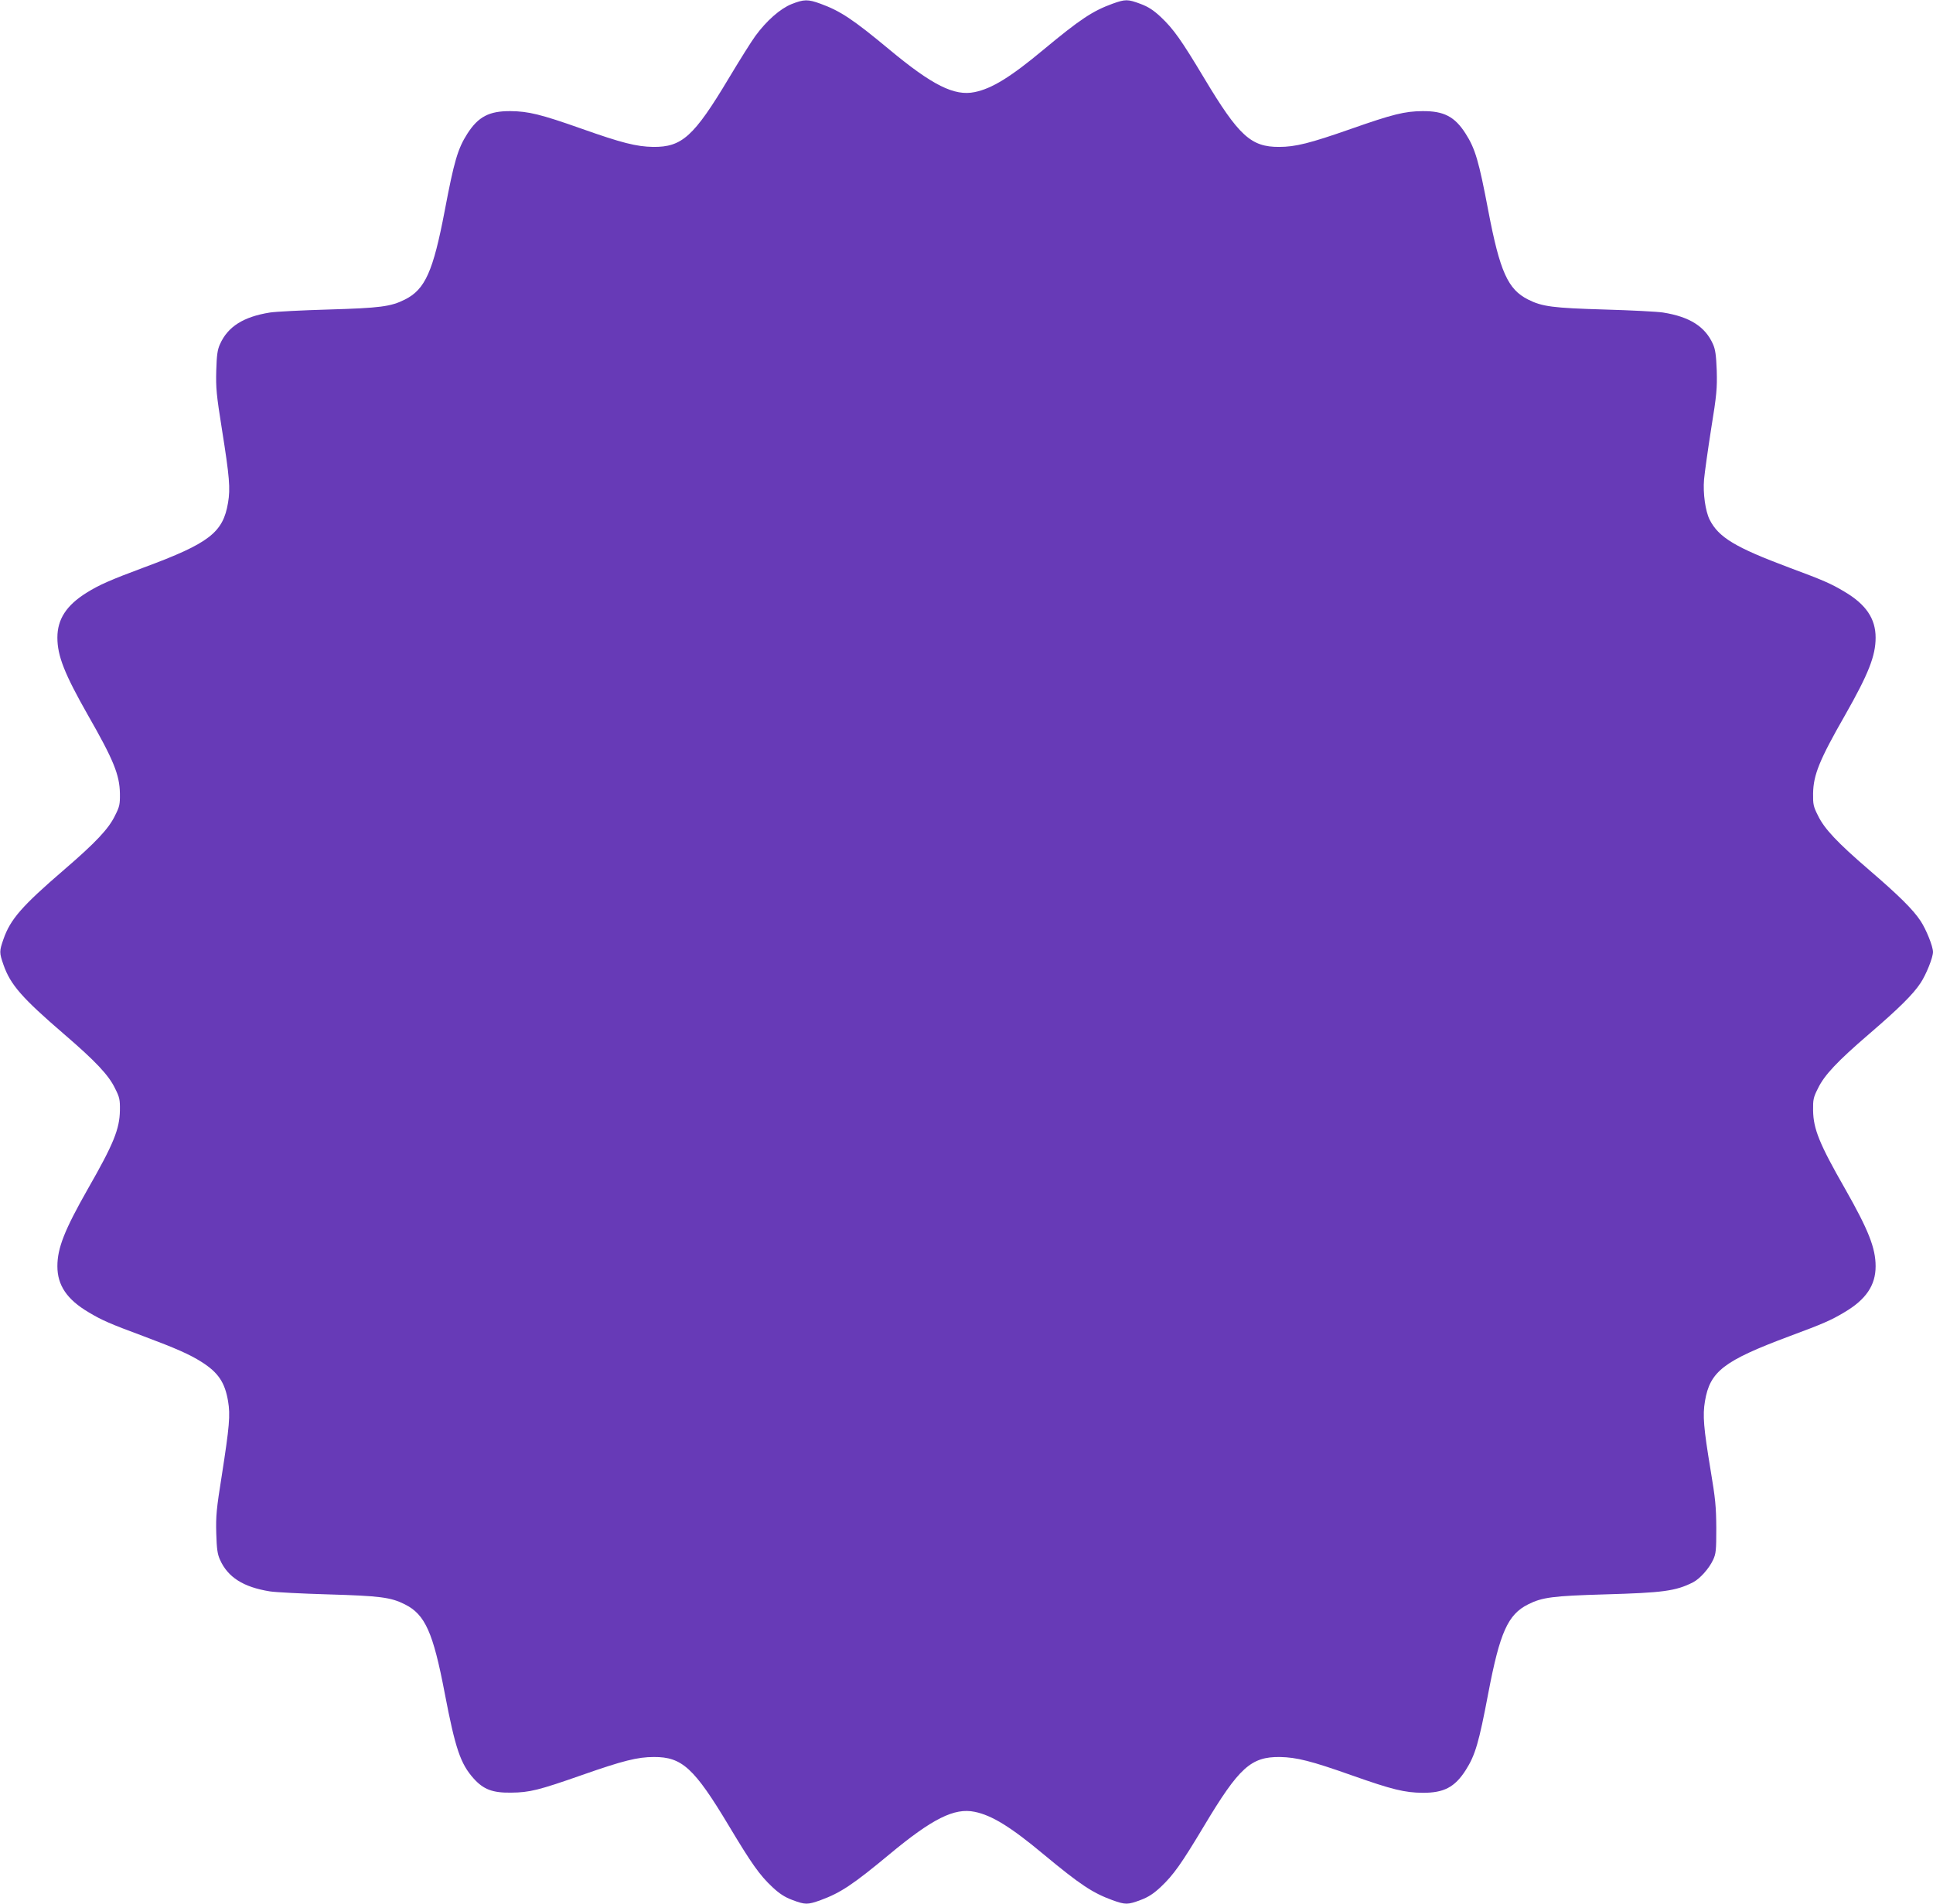 <?xml version="1.0" standalone="no"?>
<!DOCTYPE svg PUBLIC "-//W3C//DTD SVG 20010904//EN"
 "http://www.w3.org/TR/2001/REC-SVG-20010904/DTD/svg10.dtd">
<svg version="1.0" xmlns="http://www.w3.org/2000/svg"
 width="1280pt" height="1261pt" viewBox="0 0 1280 1261"
 preserveAspectRatio="xMidYMid meet">
<g transform="translate(0,1261) scale(0.1,-0.1)"
fill="#673ab7" stroke="none">
<path d="M5242 12583 c-75 -30 -166 -110 -240 -211 -27 -37 -106 -163 -176
-280 -231 -386 -310 -457 -501 -455 -111 2 -207 26 -478 122 -266 94 -349 114
-467 115 -141 1 -213 -37 -285 -149 -64 -100 -88 -183 -150 -510 -77 -404
-130 -522 -264 -589 -93 -47 -165 -56 -506 -66 -176 -5 -351 -14 -388 -20
-175 -28 -278 -93 -330 -209 -17 -37 -22 -72 -25 -176 -3 -115 1 -159 37 -385
51 -320 57 -395 41 -490 -33 -197 -124 -268 -556 -428 -223 -83 -298 -116
-381 -168 -133 -83 -193 -175 -193 -297 0 -121 47 -240 202 -513 170 -297 210
-396 212 -519 1 -72 -2 -87 -32 -146 -42 -88 -129 -180 -337 -359 -280 -241
-356 -328 -402 -460 -28 -80 -28 -90 0 -170 46 -132 122 -219 402 -460 208
-179 295 -271 337 -359 30 -59 33 -74 32 -146 -2 -123 -42 -222 -212 -519
-155 -273 -202 -392 -202 -513 0 -126 64 -220 206 -304 90 -54 141 -76 367
-160 211 -79 302 -119 381 -169 111 -70 155 -136 176 -259 16 -94 9 -169 -41
-491 -36 -225 -40 -270 -37 -385 3 -104 8 -139 25 -176 52 -116 155 -181 330
-209 37 -6 212 -15 388 -20 341 -10 413 -19 506 -66 134 -67 187 -185 264
-589 70 -366 104 -467 192 -565 65 -72 125 -95 248 -93 121 1 182 16 470 117
271 95 367 119 475 119 186 1 267 -73 496 -455 151 -252 203 -326 288 -406 47
-44 82 -67 133 -86 85 -32 101 -32 187 -1 131 48 213 102 455 303 285 237 431
310 565 282 114 -23 239 -100 457 -282 242 -201 324 -255 455 -303 86 -31 102
-31 187 1 51 19 86 42 133 86 85 80 137 154 288 406 231 386 310 457 501 455
111 -2 207 -26 478 -122 266 -94 349 -114 467 -115 141 -1 213 37 285 149 64
100 88 183 150 510 77 404 130 522 264 589 93 47 165 56 506 66 388 11 471 22
586 80 46 24 106 91 133 149 19 41 21 63 21 211 -1 143 -6 194 -38 385 -46
278 -53 360 -37 455 33 197 124 267 557 429 226 84 277 106 367 160 142 84
206 178 206 304 0 121 -47 240 -202 513 -170 297 -210 396 -212 519 -1 72 2
87 32 146 42 88 129 180 337 359 200 172 293 264 343 340 37 56 82 168 82 205
0 37 -45 149 -82 205 -50 76 -143 168 -343 340 -208 179 -295 271 -337 359
-30 59 -33 74 -32 146 2 123 42 222 212 519 155 273 202 392 202 513 0 126
-64 220 -206 304 -90 54 -141 76 -367 160 -355 133 -466 199 -526 317 -28 56
-45 174 -37 267 4 44 25 195 47 335 37 227 40 269 37 385 -4 102 -9 140 -25
176 -52 116 -154 181 -330 209 -37 6 -212 15 -388 20 -341 10 -413 19 -506 66
-134 67 -187 185 -264 589 -62 327 -86 410 -150 510 -72 113 -144 150 -285
149 -118 -1 -196 -20 -475 -118 -271 -95 -367 -119 -475 -119 -186 -1 -267 73
-496 455 -151 252 -203 326 -288 406 -47 44 -82 67 -133 86 -85 32 -101 32
-187 1 -131 -48 -213 -102 -455 -303 -218 -182 -343 -259 -457 -282 -134 -28
-280 45 -565 282 -242 201 -324 255 -455 303 -84 31 -111 30 -192 -2z"/>
</g>
</svg>

